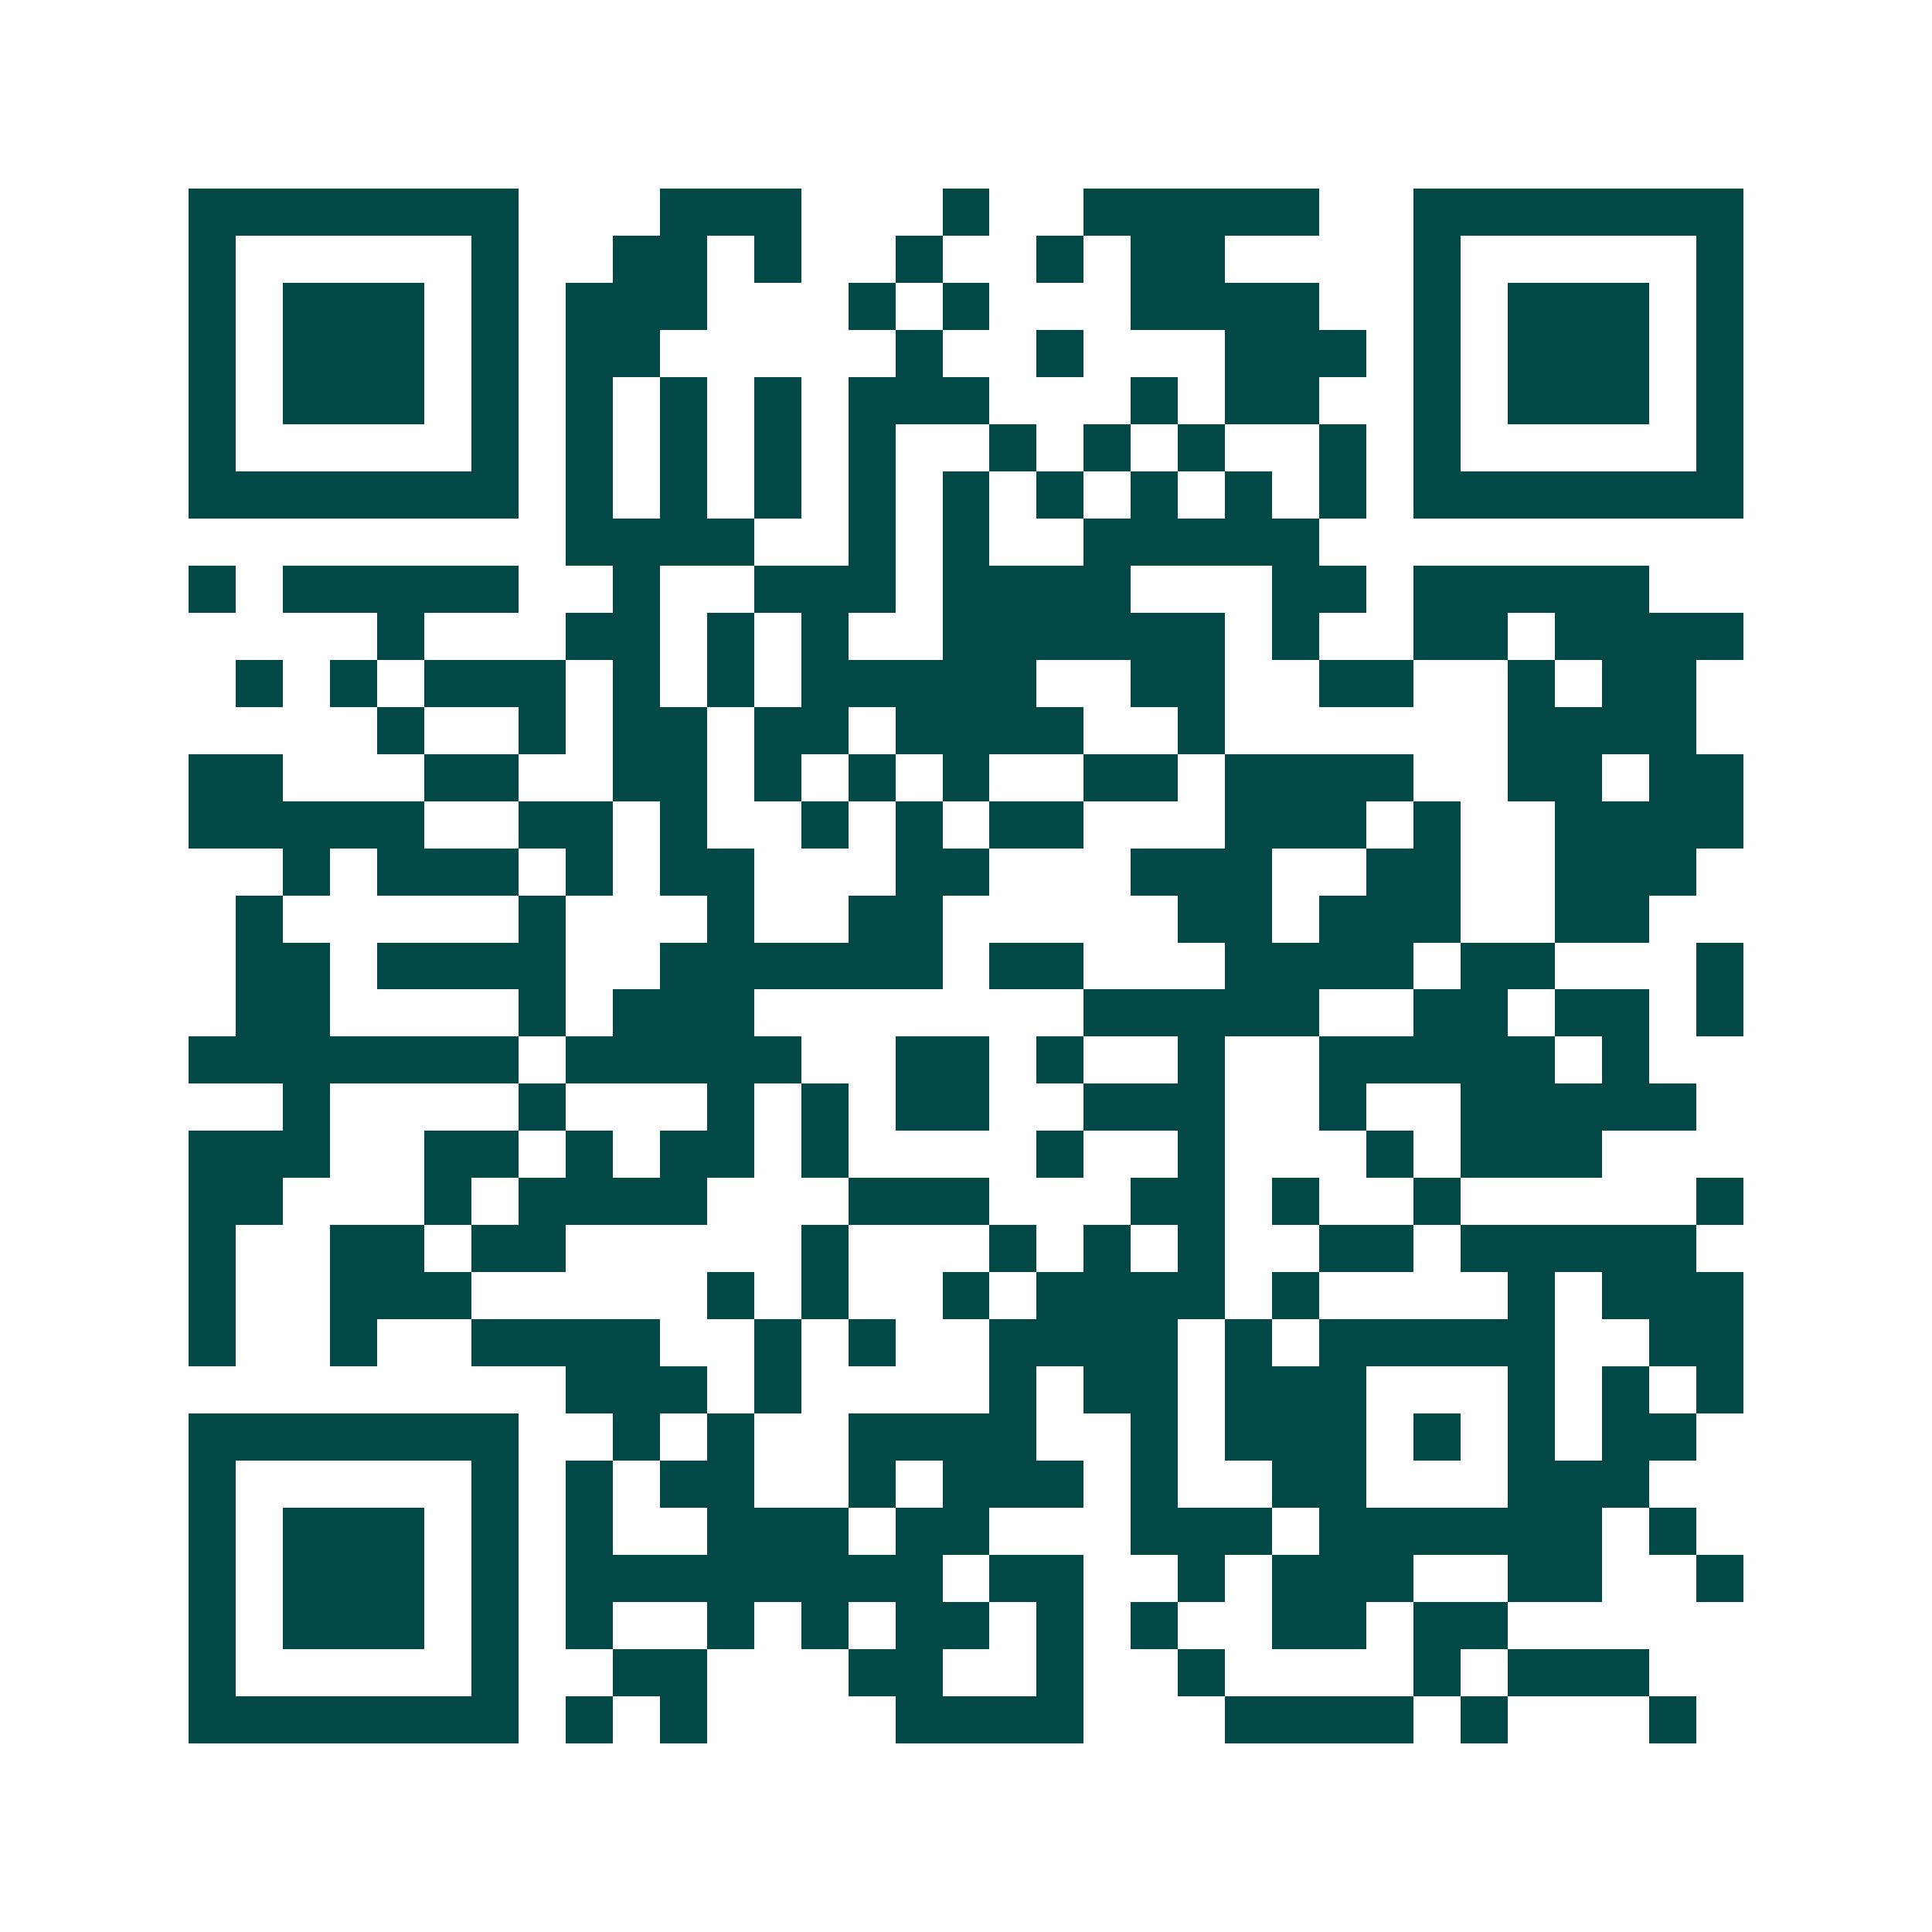 <svg xmlns="http://www.w3.org/2000/svg" width="200" height="200" viewBox="0 0 41 41" shape-rendering="crispEdges"><path fill="#ffffff" d="M0 0h41v41H0z"/><path stroke="#014847" d="M4 4.5h7m3 0h3m3 0h1m2 0h5m2 0h7M4 5.5h1m5 0h1m2 0h2m1 0h1m2 0h1m2 0h1m1 0h2m4 0h1m5 0h1M4 6.5h1m1 0h3m1 0h1m1 0h3m3 0h1m1 0h1m3 0h4m2 0h1m1 0h3m1 0h1M4 7.5h1m1 0h3m1 0h1m1 0h2m5 0h1m2 0h1m3 0h3m1 0h1m1 0h3m1 0h1M4 8.5h1m1 0h3m1 0h1m1 0h1m1 0h1m1 0h1m1 0h3m3 0h1m1 0h2m2 0h1m1 0h3m1 0h1M4 9.5h1m5 0h1m1 0h1m1 0h1m1 0h1m1 0h1m2 0h1m1 0h1m1 0h1m2 0h1m1 0h1m5 0h1M4 10.5h7m1 0h1m1 0h1m1 0h1m1 0h1m1 0h1m1 0h1m1 0h1m1 0h1m1 0h1m1 0h7M12 11.5h4m2 0h1m1 0h1m2 0h5M4 12.5h1m1 0h5m2 0h1m2 0h3m1 0h4m3 0h2m1 0h5M8 13.5h1m3 0h2m1 0h1m1 0h1m2 0h6m1 0h1m2 0h2m1 0h4M5 14.5h1m1 0h1m1 0h3m1 0h1m1 0h1m1 0h5m2 0h2m2 0h2m2 0h1m1 0h2M8 15.5h1m2 0h1m1 0h2m1 0h2m1 0h4m2 0h1m6 0h4M4 16.5h2m3 0h2m2 0h2m1 0h1m1 0h1m1 0h1m2 0h2m1 0h4m2 0h2m1 0h2M4 17.5h5m2 0h2m1 0h1m2 0h1m1 0h1m1 0h2m3 0h3m1 0h1m2 0h4M6 18.5h1m1 0h3m1 0h1m1 0h2m3 0h2m3 0h3m2 0h2m2 0h3M5 19.5h1m5 0h1m3 0h1m2 0h2m5 0h2m1 0h3m2 0h2M5 20.5h2m1 0h4m2 0h6m1 0h2m3 0h4m1 0h2m3 0h1M5 21.5h2m4 0h1m1 0h3m7 0h5m2 0h2m1 0h2m1 0h1M4 22.5h7m1 0h5m2 0h2m1 0h1m2 0h1m2 0h5m1 0h1M6 23.5h1m4 0h1m3 0h1m1 0h1m1 0h2m2 0h3m2 0h1m2 0h5M4 24.5h3m2 0h2m1 0h1m1 0h2m1 0h1m4 0h1m2 0h1m3 0h1m1 0h3M4 25.5h2m3 0h1m1 0h4m3 0h3m3 0h2m1 0h1m2 0h1m5 0h1M4 26.5h1m2 0h2m1 0h2m5 0h1m3 0h1m1 0h1m1 0h1m2 0h2m1 0h5M4 27.5h1m2 0h3m5 0h1m1 0h1m2 0h1m1 0h4m1 0h1m4 0h1m1 0h3M4 28.5h1m2 0h1m2 0h4m2 0h1m1 0h1m2 0h4m1 0h1m1 0h5m2 0h2M12 29.5h3m1 0h1m4 0h1m1 0h2m1 0h3m3 0h1m1 0h1m1 0h1M4 30.5h7m2 0h1m1 0h1m2 0h4m2 0h1m1 0h3m1 0h1m1 0h1m1 0h2M4 31.5h1m5 0h1m1 0h1m1 0h2m2 0h1m1 0h3m1 0h1m2 0h2m3 0h3M4 32.5h1m1 0h3m1 0h1m1 0h1m2 0h3m1 0h2m3 0h3m1 0h6m1 0h1M4 33.5h1m1 0h3m1 0h1m1 0h8m1 0h2m2 0h1m1 0h3m2 0h2m2 0h1M4 34.5h1m1 0h3m1 0h1m1 0h1m2 0h1m1 0h1m1 0h2m1 0h1m1 0h1m2 0h2m1 0h2M4 35.5h1m5 0h1m2 0h2m3 0h2m2 0h1m2 0h1m4 0h1m1 0h3M4 36.5h7m1 0h1m1 0h1m4 0h4m3 0h4m1 0h1m3 0h1"/></svg>
